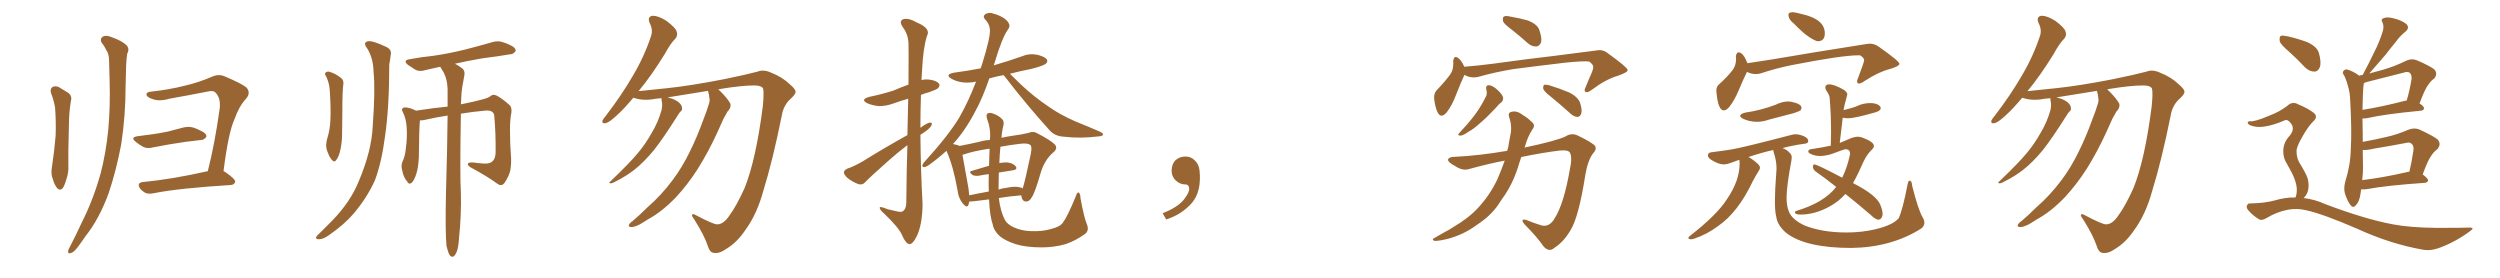 <svg xmlns="http://www.w3.org/2000/svg" xmlns:xlink="http://www.w3.org/1999/xlink" width="1350" height="150"><path fill="#996633" padding="10" d="M27.54 50.24L27.54 50.24Q26.95 48.05 28.27 47.02L28.27 47.02Q29.59 46.29 31.49 46.88L31.49 46.88Q33.98 48.34 36.33 49.80L36.33 49.80Q39.26 51.56 38.23 54.79L38.23 54.79Q37.21 61.38 37.21 67.97L37.21 67.97Q36.77 83.79 36.91 89.21L36.91 89.21Q37.21 93.02 35.74 97.12L35.74 97.12Q34.86 100.20 33.84 101.66L33.84 101.66Q32.37 103.13 30.91 101.66L30.91 101.66Q29.44 99.90 28.56 96.83L28.56 96.83Q27.39 93.90 27.98 90.67L27.98 90.67Q29.44 80.86 30.03 73.39L30.03 73.39Q30.32 66.06 29.74 58.01L29.74 58.01Q29.00 53.91 27.54 50.24ZM54.93 23.14L54.93 23.14Q53.76 21.09 55.52 19.78L55.52 19.78Q57.42 18.75 60.64 20.21L60.64 20.21Q65.77 21.97 68.55 24.61L68.55 24.61Q70.02 26.66 68.70 29.00L68.70 29.00Q68.26 31.93 68.12 35.16L68.12 35.16Q67.97 40.58 67.82 46.73L67.82 46.73Q67.82 62.26 65.48 77.78L65.48 77.78Q62.84 91.85 58.74 104.15L58.74 104.15Q53.61 118.21 46.14 127.59L46.14 127.59Q44.09 130.66 41.75 133.74L41.75 133.74Q39.55 136.52 38.09 136.67L38.09 136.67Q36.62 137.26 36.77 135.50L36.77 135.50Q37.06 134.47 37.65 133.45L37.65 133.45Q41.02 127.00 44.24 119.97L44.24 119.97Q50.39 107.81 54.35 93.60L54.35 93.60Q57.13 83.06 58.45 70.17L58.45 70.17Q59.62 57.42 59.18 43.21L59.18 43.21Q59.03 37.21 58.89 32.23L58.89 32.23Q58.74 28.86 57.42 27.10L57.42 27.10Q56.25 24.61 54.93 23.14ZM74.41 73.54L74.41 73.54Q77.93 73.10 81.15 72.66L81.15 72.66Q85.69 72.07 90.67 71.04L90.67 71.04Q94.92 69.87 99.02 68.85L99.02 68.85Q102.10 68.12 104.74 68.99L104.74 68.99Q107.08 69.87 108.11 70.46L108.11 70.46Q111.62 71.92 111.47 73.83L111.47 73.83Q110.01 75.73 108.54 75.59L108.54 75.59Q104.59 76.03 100.05 76.61L100.05 76.61Q90.09 78.08 82.91 79.54L82.91 79.54Q79.69 80.42 77.49 79.39L77.49 79.39Q75.29 78.22 73.54 76.76L73.54 76.76Q70.02 74.12 74.41 73.54ZM120.70 92.43L120.70 92.43L120.70 92.43Q121.14 92.72 121.58 92.87L121.58 92.87Q127.15 96.68 127.00 98.14L127.00 98.14Q126.56 99.76 124.66 99.90L124.66 99.90Q96.39 101.66 83.20 104.30L83.20 104.30Q80.71 104.88 78.81 104.30L78.81 104.30Q77.05 103.42 75.73 101.95L75.73 101.95Q73.54 98.73 77.20 98.29L77.20 98.29Q92.72 96.83 112.21 92.43L112.21 92.43Q116.02 77.49 118.65 58.45L118.65 58.45Q119.24 52.59 116.16 49.80L116.16 49.80Q115.14 48.78 112.50 49.37L112.50 49.37Q102.10 51.42 91.41 53.32L91.41 53.32Q85.99 54.93 82.32 53.47L82.32 53.47Q79.54 52.59 79.10 51.27L79.10 51.27Q78.96 49.66 81.30 49.51L81.30 49.51Q91.11 48.49 100.34 46.14L100.34 46.14Q107.23 44.53 114.40 41.46L114.40 41.46Q117.92 39.84 121.14 41.16L121.14 41.16Q130.22 44.97 133.01 47.17L133.01 47.17Q135.64 50.10 132.86 53.32L132.86 53.32Q129.05 57.42 126.71 64.16L126.71 64.16Q123.34 71.34 120.70 92.43ZM176.22 41.46L176.22 41.46Q175.20 39.99 175.63 39.40L175.63 39.40Q176.51 38.53 177.54 38.67L177.54 38.67Q180.91 39.55 183.69 41.75L183.69 41.75Q185.60 42.92 185.45 45.12L185.45 45.12Q184.86 48.34 184.86 61.52L184.86 61.52Q184.72 66.94 184.72 72.36L184.72 72.36Q184.72 76.61 183.84 80.71L183.84 80.71Q183.11 84.38 181.64 86.28L181.64 86.28Q180.62 88.04 179.15 86.28L179.15 86.28Q177.69 84.67 176.37 80.57L176.37 80.57Q175.78 78.22 176.66 75L176.66 75Q178.27 69.87 178.42 64.60L178.42 64.60Q178.71 59.03 178.13 49.66L178.13 49.66Q177.98 46.73 177.54 45.26L177.54 45.26Q177.10 43.36 176.22 41.46ZM198.34 26.22L198.34 26.22Q195.70 22.85 198.78 22.27L198.78 22.27Q201.12 21.83 208.59 25.34L208.59 25.34Q211.82 26.81 210.94 30.03L210.94 30.03Q210.79 31.64 210.21 34.86L210.21 34.86Q210.21 58.15 207.86 73.97L207.86 73.97Q206.10 87.60 202.44 97.41L202.44 97.41Q198.19 106.79 191.02 115.28L191.02 115.28Q186.18 121.00 177.83 126.86L177.83 126.86Q174.61 129.20 172.27 129.20L172.27 129.20Q170.51 129.20 170.65 128.17L170.65 128.17Q171.09 127.15 173.29 125.24L173.29 125.24Q176.07 122.46 179.30 119.24L179.30 119.24Q189.40 108.84 193.80 97.71L193.80 97.71Q200.68 81.45 201.27 68.12L201.27 68.12Q202.73 48.34 201.71 38.67L201.71 38.67Q201.56 31.49 198.34 26.22ZM241.11 132.86L241.11 132.86L241.11 132.86Q240.38 125.54 240.82 104.30L240.82 104.30Q241.55 80.13 241.70 62.40L241.70 62.40Q234.96 63.43 228.66 64.89L228.66 64.89Q227.64 65.04 226.76 65.04L226.76 65.04Q226.32 69.14 226.17 85.11L226.17 85.11Q225.88 90.53 224.85 93.75L224.85 93.75Q223.54 97.85 222.07 98.88L222.07 98.88Q220.75 99.76 219.87 98.00L219.87 98.00Q217.82 95.65 217.24 92.14L217.24 92.14Q216.36 89.50 217.38 87.16L217.38 87.16Q218.70 84.67 219.14 80.27L219.14 80.27Q220.02 73.83 219.58 68.55L219.58 68.55Q219.29 63.87 217.38 60.21L217.38 60.21Q216.50 58.59 218.26 58.01L218.26 58.01Q220.75 57.86 224.41 59.62L224.41 59.62Q224.56 59.62 224.56 59.77L224.56 59.77Q235.11 58.15 241.70 57.57L241.70 57.57Q241.70 52.59 241.70 48.19L241.70 48.19Q241.55 42.92 239.65 39.26L239.65 39.26Q238.77 37.79 237.89 36.33L237.89 36.33Q237.74 36.04 237.74 36.04L237.74 36.04Q233.64 36.91 229.98 37.79L229.98 37.79Q226.76 38.82 224.56 37.79L224.56 37.79Q222.36 36.47 220.46 35.16L220.46 35.16Q217.09 32.52 221.48 31.93L221.48 31.93Q227.78 30.76 233.64 30.18L233.64 30.18Q241.99 29.00 250.93 26.81L250.93 26.81Q258.54 24.90 266.02 22.71L266.02 22.71Q269.09 21.83 271.73 22.85L271.73 22.85Q274.07 23.58 275.10 24.17L275.10 24.17Q278.61 25.63 278.47 27.54L278.47 27.54Q277.00 29.44 275.54 29.30L275.54 29.30Q268.80 30.47 260.45 31.49L260.45 31.49Q251.95 32.96 245.65 34.42L245.65 34.42Q247.27 35.16 249.17 36.62L249.17 36.62Q251.22 37.94 250.78 40.58L250.78 40.58Q250.20 43.36 249.61 47.02L249.61 47.02Q249.17 49.51 249.02 53.91L249.02 53.91Q248.88 55.08 248.88 56.40L248.88 56.40Q248.88 56.25 249.32 56.25L249.32 56.25Q263.82 53.32 264.70 52.00L264.70 52.00Q266.16 50.68 268.07 51.56L268.07 51.56Q271.00 53.03 275.10 56.69L275.10 56.69Q276.56 58.01 276.12 61.08L276.12 61.08Q275.39 64.60 275.39 70.02L275.39 70.02Q275.39 77.78 275.98 85.40L275.98 85.40Q276.12 88.92 275.54 92.14L275.54 92.14Q274.80 95.21 272.46 98.73L272.46 98.73Q270.85 100.93 268.51 99.17L268.51 99.17Q263.09 95.21 254.15 90.38L254.15 90.38Q252.25 89.21 252.69 88.33L252.69 88.33Q253.13 87.60 255.47 87.74L255.47 87.74Q258.69 88.18 261.47 88.33L261.47 88.33Q264.70 88.48 266.02 87.01L266.02 87.01Q267.48 85.69 267.63 82.47L267.63 82.47Q267.77 72.07 266.89 62.40L266.89 62.40Q266.46 59.18 261.62 59.77L261.62 59.77Q255.18 60.35 248.88 61.38L248.88 61.38Q248.29 94.92 248.88 104.30L248.88 104.30Q249.17 116.46 247.85 128.76L247.85 128.76Q247.56 133.59 246.68 135.79L246.68 135.79Q245.80 137.99 244.78 138.57L244.78 138.57Q243.75 138.87 242.87 137.84L242.87 137.84Q241.99 136.52 241.11 132.86ZM382.32 49.07L382.32 49.07L382.32 49.07Q372.07 50.68 360.50 52.59L360.50 52.59Q361.23 52.88 362.11 53.03L362.11 53.03Q364.60 53.76 366.50 55.22L366.50 55.22Q368.12 56.69 368.26 58.01L368.26 58.01Q368.55 59.47 367.68 60.06L367.68 60.06Q366.94 60.64 365.92 62.40L365.92 62.40Q358.15 74.71 353.17 81.01L353.17 81.01Q347.61 87.74 342.33 91.85L342.33 91.85Q338.09 95.07 333.54 97.41L333.54 97.41Q330.76 99.02 329.74 99.02L329.74 99.02Q328.42 98.73 329.44 98.14L329.44 98.14Q340.14 87.89 344.24 82.91L344.24 82.91Q348.49 77.93 352.00 71.63L352.00 71.63Q355.37 66.06 357.28 59.33L357.28 59.33Q357.86 56.25 357.28 54.35L357.28 54.35Q357.13 53.47 357.28 53.03L357.28 53.03Q355.52 53.17 354.05 53.32L354.05 53.32Q347.75 54.64 342.33 52.88L342.33 52.88Q342.04 52.73 341.89 52.88L341.89 52.88Q337.06 58.74 332.96 62.40L332.96 62.40Q329.00 66.06 327.10 66.50L327.10 66.50Q324.90 66.94 325.34 65.04L325.34 65.04Q325.78 64.16 327.25 62.40L327.25 62.40Q335.74 51.27 341.60 41.16L341.60 41.16Q347.90 30.62 351.56 19.48L351.56 19.48Q352.73 16.11 350.83 12.45L350.83 12.45Q349.37 8.94 352.44 8.50L352.44 8.50Q355.52 8.50 359.91 11.28L359.91 11.28Q364.75 14.94 365.33 16.85L365.33 16.85Q366.21 19.04 364.75 20.80L364.75 20.80Q361.96 23.58 358.89 29.30L358.89 29.30Q351.56 41.16 344.82 49.22L344.82 49.22Q350.98 48.63 360.35 47.61L360.35 47.61Q372.95 46.29 390.97 42.77L390.97 42.77Q403.71 40.14 409.13 38.67L409.13 38.67Q412.35 37.35 416.46 39.26L416.46 39.26Q422.46 41.60 426.56 45.56L426.56 45.56Q429.49 48.05 429.64 49.51L429.64 49.51Q429.64 50.83 427.29 53.03L427.29 53.03Q423.05 56.69 422.17 62.40L422.17 62.40Q417.19 87.01 412.21 102.98L412.21 102.98Q408.84 115.43 402.69 123.93L402.69 123.93Q398.14 130.81 392.29 134.33L392.29 134.33Q388.48 137.11 385.25 136.52L385.25 136.52Q383.20 136.23 382.18 132.71L382.18 132.71Q380.27 127.00 375 118.65L375 118.65Q373.54 116.75 373.68 116.16L373.68 116.16Q373.97 115.14 375.44 116.02L375.44 116.02Q385.40 121.29 387.30 121.14L387.30 121.14Q390.82 121.14 394.04 116.16L394.04 116.16Q397.71 111.18 402.10 101.51L402.10 101.51Q408.25 86.13 411.91 57.42L411.91 57.42Q412.65 50.10 412.06 47.75L412.06 47.75Q411.04 46.14 407.37 46.14L407.37 46.14Q400.49 46.14 388.92 48.05L388.92 48.05Q388.33 48.19 387.89 48.34L387.89 48.34Q388.33 48.63 388.77 49.07L388.77 49.07Q392.72 52.88 394.48 56.10L394.48 56.10Q394.78 58.45 392.87 60.21L392.87 60.21Q391.70 62.26 390.67 64.16L390.67 64.16Q389.06 67.68 387.30 71.63L387.30 71.63Q382.62 81.88 376.76 91.26L376.76 91.26Q371.19 99.90 364.89 106.64L364.89 106.64Q357.42 114.40 349.80 118.51L349.80 118.51Q347.61 119.97 345.26 121.29L345.26 121.29Q342.19 122.75 340.72 122.61L340.72 122.61Q338.96 122.46 339.84 121.00L339.84 121.00Q340.58 119.97 341.60 119.38L341.60 119.38Q345.56 116.02 349.51 112.06L349.51 112.06Q357.13 105.47 363.43 96.97L363.43 96.97Q368.26 90.53 372.36 82.18L372.36 82.18Q376.46 73.97 379.98 64.16L379.98 64.16Q381.59 60.21 382.62 56.69L382.62 56.69Q383.50 54.35 383.06 52.88L383.06 52.88Q382.91 50.98 382.47 49.66L382.47 49.66Q382.32 49.22 382.32 49.07ZM489.99 78.37L489.99 78.37Q485.16 82.03 480.18 86.43L480.18 86.43Q469.92 95.51 467.29 98.29L467.29 98.29Q465.82 100.05 463.62 99.46L463.62 99.46Q460.40 98.29 457.62 96.09L457.62 96.09Q455.57 94.19 455.71 92.87L455.71 92.87Q455.86 91.85 457.76 90.97L457.76 90.97Q460.99 89.94 465.82 87.16L465.82 87.16Q477.10 80.13 489.99 72.95L489.99 72.95Q490.28 61.82 490.43 53.32L490.43 53.32Q486.62 54.35 483.11 55.66L483.11 55.66Q478.42 57.42 474.32 57.28L474.32 57.28Q470.80 56.84 468.46 55.81L468.46 55.81Q464.21 53.76 469.48 52.29L469.48 52.29Q476.51 50.83 482.37 48.93L482.37 48.93Q486.47 47.17 490.58 45.70L490.58 45.70Q490.72 25.49 490.58 23.14L490.58 23.14Q490.28 18.31 487.50 14.65L487.50 14.65Q485.30 11.43 487.65 10.40L487.65 10.40Q490.58 9.52 495.12 12.16L495.12 12.16Q502.88 15.38 500.54 19.48L500.54 19.48Q498.49 25.93 497.90 38.23L497.90 38.23Q497.75 40.58 497.61 43.21L497.61 43.21Q499.37 42.77 501.27 42.92L501.27 42.92Q505.66 43.36 506.98 45.12L506.98 45.12Q507.86 46.14 506.54 47.61L506.54 47.61Q505.81 48.34 501.71 49.80L501.71 49.80Q499.22 50.39 497.31 51.27L497.31 51.27Q497.02 60.06 497.02 68.99L497.02 68.99Q497.31 68.85 497.46 68.70L497.46 68.70Q500.68 66.36 502.15 66.21L502.15 66.21Q503.76 66.06 502.88 67.97L502.88 67.97Q501.56 69.87 498.78 71.63L498.78 71.63Q497.90 72.22 497.02 72.80L497.02 72.80Q497.17 91.55 498.19 110.45L498.19 110.45Q498.05 120.85 495.26 127.15L495.26 127.15Q492.92 131.98 491.02 131.84L491.02 131.84Q488.96 131.40 487.06 126.86L487.06 126.86Q485.30 122.90 477.83 115.72L477.83 115.72Q475.20 113.38 475.05 112.35L475.05 112.35Q474.76 111.04 479.15 112.94L479.15 112.94Q481.64 113.53 484.28 114.11L484.28 114.11Q486.47 114.70 487.50 114.11L487.50 114.11Q489.40 112.79 489.40 109.28L489.40 109.28Q489.55 91.99 489.99 78.37ZM573.93 120.26L573.93 120.26Q576.42 117.04 580.96 105.91L580.96 105.91Q581.69 103.56 582.57 104.00L582.57 104.00Q583.45 104.74 583.45 106.93L583.45 106.93Q585.35 117.33 586.82 120.85L586.82 120.85Q588.43 124.51 585.79 126.42L585.79 126.42Q580.66 130.08 575.39 131.84L575.39 131.84Q569.24 133.59 562.50 133.59L562.50 133.59Q554.15 133.59 548.44 131.84L548.44 131.84Q542.72 129.93 539.94 127.59L539.94 127.59Q536.72 124.66 536.13 121.44L536.13 121.44Q534.52 116.89 534.08 107.67L534.08 107.67Q529.83 108.11 525.73 108.69L525.73 108.69Q524.41 108.84 523.39 108.84L523.39 108.84Q523.10 109.72 522.95 110.60L522.95 110.60Q522.22 112.65 519.87 109.86L519.87 109.86Q517.53 106.93 517.09 102.83L517.09 102.83Q514.75 89.50 511.08 81.45L511.08 81.45Q506.25 85.84 501.27 89.36L501.27 89.36Q499.51 90.38 498.93 90.23L498.93 90.23Q497.31 90.09 498.78 87.89L498.78 87.89Q512.26 73.10 518.12 63.28L518.12 63.28Q522.95 54.79 527.05 44.09L527.05 44.09Q522.80 44.97 519.14 44.38L519.14 44.38Q515.92 43.80 513.72 42.48L513.72 42.48Q510.06 40.28 515.04 39.26L515.04 39.26Q522.80 38.23 529.54 36.91L529.54 36.91Q529.83 35.89 530.27 34.86L530.27 34.86Q535.11 19.34 534.52 15.67L534.52 15.67Q534.23 12.74 531.88 10.40L531.88 10.40Q530.57 8.94 532.03 7.62L532.03 7.62Q534.38 6.45 536.28 7.32L536.28 7.32Q539.36 8.06 542.14 9.81L542.14 9.81Q544.34 11.43 544.78 12.74L544.78 12.74Q545.65 14.21 544.19 16.11L544.19 16.11Q541.11 20.36 537.01 34.13L537.01 34.13Q536.72 34.72 536.57 35.30L536.57 35.30Q544.19 33.11 551.66 30.47L551.66 30.47Q555.76 28.71 560.16 29.59L560.16 29.59Q564.26 30.62 565.28 32.08L565.28 32.08Q566.02 33.40 564.70 34.42L564.70 34.42Q563.67 35.45 556.93 37.21L556.93 37.21Q550.78 38.38 545.36 39.84L545.36 39.84Q547.56 41.89 551.22 45.56L551.22 45.56Q558.54 52.44 566.02 57.42L566.02 57.42Q572.17 61.82 580.52 65.48L580.52 65.48Q587.84 68.41 594.14 71.19L594.14 71.19Q596.04 72.22 595.61 72.80L595.61 72.80Q595.31 73.54 592.97 73.68L592.97 73.68Q583.45 74.85 574.51 73.83L574.51 73.83Q569.53 73.54 566.75 70.31L566.75 70.31Q554.15 56.40 542.58 41.31L542.58 41.31Q541.99 40.72 541.85 40.58L541.85 40.58Q537.89 41.31 534.23 42.33L534.23 42.33Q530.57 53.03 526.61 60.21L526.61 60.21Q521.19 70.61 514.60 77.78L514.60 77.78Q517.09 78.22 518.12 78.81L518.12 78.81Q522.80 77.93 528.66 76.61L528.66 76.61Q531.45 75.73 534.52 75.59L534.52 75.59Q534.52 74.85 534.67 74.27L534.67 74.27Q534.96 69.29 533.06 64.31L533.06 64.31Q532.32 61.96 533.20 61.38L533.20 61.38Q534.23 60.64 535.99 61.23L535.99 61.23Q539.06 62.26 540.82 64.01L540.82 64.01Q542.43 65.33 541.85 67.68L541.85 67.68Q540.97 71.19 540.82 74.41L540.82 74.41Q544.04 73.68 547.27 73.24L547.27 73.24Q551.66 72.66 555.32 71.78L555.32 71.78Q557.96 70.61 560.30 72.07L560.30 72.07Q567.04 75.59 569.38 77.78L569.38 77.78Q571.44 79.83 569.09 82.03L569.09 82.03Q564.26 85.99 562.06 93.02L562.06 93.02Q558.84 104.30 557.08 106.64L557.08 106.64Q556.05 108.69 554.15 108.84L554.15 108.84Q552.39 108.84 551.81 106.93L551.81 106.93Q551.51 106.05 551.51 105.47L551.51 105.47Q545.65 105.91 539.36 106.93L539.36 106.93Q540.23 114.11 542.58 118.65L542.58 118.65Q543.75 121.00 547.41 122.75L547.41 122.75Q551.66 124.66 556.64 124.80L556.64 124.80Q562.79 125.10 567.63 123.63L567.63 123.63Q572.46 122.46 573.93 120.26ZM534.08 89.50L534.08 89.50Q534.23 85.11 534.38 80.27L534.38 80.27Q525.59 81.59 520.61 83.35L520.61 83.35Q519.87 83.50 519.73 83.64L519.73 83.64Q520.61 88.62 522.95 101.51L522.95 101.51Q523.24 103.56 523.39 105.47L523.39 105.47Q528.22 104.44 533.94 103.42L533.94 103.42Q533.79 99.02 533.94 94.04L533.94 94.04Q531.15 94.34 528.37 94.92L528.37 94.92Q526.17 95.07 525.15 94.48L525.15 94.48Q522.80 92.72 524.71 92.29L524.71 92.29Q529.10 90.97 534.08 89.50ZM539.36 93.16L539.36 93.16L539.36 93.16Q539.21 97.85 539.21 102.39L539.21 102.39Q541.11 101.66 543.02 101.51L543.02 101.51Q547.71 100.49 550.34 101.07L550.34 101.07Q551.66 101.22 552.25 101.81L552.25 101.81Q553.56 97.71 556.64 83.06L556.64 83.06Q557.52 78.66 556.05 78.08L556.05 78.08Q554.59 77.20 550.93 77.64L550.93 77.64Q544.78 78.37 540.23 79.25L540.23 79.25Q539.79 83.64 539.65 88.04L539.65 88.04Q542.29 87.60 544.19 87.74L544.19 87.74Q547.27 88.18 548.58 89.94L548.58 89.94Q549.61 91.55 546.83 91.99L546.83 91.99Q543.02 92.58 539.36 93.16ZM647.75 91.99L647.75 91.99L647.75 91.99Q648.93 103.27 643.65 109.57L643.65 109.57Q638.09 115.87 629.74 118.51L629.74 118.51L627.83 115.14Q636.47 111.77 639.70 107.23L639.70 107.23Q642.19 103.86 642.19 101.95L642.19 101.95Q642.04 99.61 640.14 99.61L640.14 99.61Q637.06 99.61 634.72 97.27L634.72 97.27Q632.67 95.21 632.67 91.99L632.67 91.99Q632.81 88.48 634.72 86.57L634.72 86.57Q636.91 84.52 640.14 84.52L640.14 84.52Q642.92 84.52 644.82 86.28L644.82 86.28Q647.31 88.33 647.75 91.99ZM816.65 16.26L816.65 16.26Q812.26 13.04 811.67 11.57L811.67 11.57Q811.23 9.52 812.11 8.94L812.11 8.94Q813.13 8.35 815.48 8.94L815.48 8.94Q820.75 9.81 825.29 11.13L825.29 11.13Q830.13 13.18 831.15 15.97L831.15 15.97Q832.76 20.51 832.18 22.85L832.18 22.85Q831.30 24.90 829.83 25.05L829.83 25.05Q827.49 25.34 825.15 23.44L825.15 23.44Q820.75 19.48 816.65 16.26ZM790.72 40.43L790.72 40.43Q790.72 40.43 790.72 40.58L790.72 40.58Q788.82 44.68 786.18 51.42L786.18 51.42Q784.13 56.84 781.35 60.50L781.35 60.50Q778.13 64.45 776.22 60.50L776.22 60.50Q775.05 58.01 774.46 53.61L774.46 53.61Q774.17 50.68 775.63 48.93L775.63 48.93Q779.88 44.53 782.96 40.43L782.96 40.43Q784.57 38.23 784.72 35.45L784.72 35.45Q784.86 34.13 784.72 33.11L784.72 33.11Q785.16 29.30 787.79 31.64L787.79 31.64Q789.26 32.81 790.72 36.04L790.72 36.04Q798.19 35.45 806.10 34.42L806.10 34.42Q826.32 31.64 839.21 30.18L839.21 30.18Q851.81 28.56 862.06 27.25L862.06 27.25Q865.58 26.51 868.36 28.86L868.36 28.86Q878.76 36.33 878.91 37.79L878.91 37.79Q879.20 38.96 873.78 40.87L873.78 40.87Q867.19 42.77 859.57 48.49L859.57 48.49Q857.23 50.24 856.20 49.66L856.20 49.66Q855.18 49.07 856.20 47.17L856.20 47.17Q857.96 42.77 859.72 38.82L859.72 38.82Q860.45 36.77 860.30 36.18L860.30 36.18Q860.60 35.16 858.25 33.25L858.25 33.25Q855.47 32.81 845.21 33.84L845.21 33.84Q827.93 35.89 816.94 37.35L816.94 37.35Q807.28 38.96 797.90 41.60L797.90 41.60Q794.24 42.33 790.72 40.43ZM802.59 48.34L802.59 48.34Q802.15 46.00 804.05 46.00L804.05 46.00Q805.96 46.14 808.59 48.49L808.59 48.49Q811.52 51.27 811.67 52.73L811.67 52.73Q811.82 54.20 810.79 55.22L810.79 55.22Q809.33 56.25 807.42 58.59L807.42 58.59Q802.88 63.43 799.22 66.50L799.22 66.50Q795.70 69.73 792.92 71.19L792.92 71.19Q789.99 73.24 788.67 73.24L788.67 73.24Q787.06 73.24 787.65 72.22L787.65 72.22Q788.09 71.63 789.11 70.61L789.11 70.61Q793.65 65.77 796.88 61.38L796.88 61.38Q800.24 56.69 802.59 51.71L802.59 51.71Q803.17 50.24 802.59 48.34ZM837.01 51.86L837.01 51.86Q833.79 49.37 833.35 47.90L833.35 47.90Q833.20 46.44 833.79 45.85L833.79 45.85Q834.52 45.56 836.43 46.00L836.43 46.00Q842.14 47.75 847.41 49.95L847.41 49.95Q852.54 52.59 853.42 56.10L853.42 56.10Q854.44 59.62 853.86 61.38L853.86 61.38Q853.27 62.99 851.95 63.13L851.95 63.13Q850.20 63.13 848.44 61.67L848.44 61.67Q842.43 56.25 837.01 51.86ZM812.55 86.72L812.55 86.72L812.55 86.72Q803.47 88.48 793.36 91.26L793.36 91.26Q789.84 92.43 785.74 89.65L785.74 89.65Q781.79 87.60 781.93 86.13L781.93 86.13Q782.52 84.67 785.60 84.67L785.60 84.67Q798.49 84.08 813.87 81.45L813.87 81.45Q814.60 79.39 814.75 77.49L814.75 77.49Q815.48 73.97 815.92 71.19L815.92 71.19Q816.36 67.09 814.89 63.13L814.89 63.13Q814.16 60.79 816.36 60.35L816.36 60.35Q819.29 59.62 822.51 62.26L822.51 62.26Q824.71 63.43 827.05 65.77L827.05 65.77Q829.39 67.53 827.49 69.87L827.49 69.87Q824.85 73.97 823.54 78.96L823.54 78.96Q823.39 79.25 823.24 79.69L823.24 79.69Q840.53 76.03 845.36 73.68L845.36 73.68Q848.58 71.63 851.81 73.10L851.81 73.10Q860.01 77.05 861.47 78.96L861.47 78.96Q862.21 80.86 860.30 82.76L860.30 82.76Q857.37 86.57 856.05 94.63L856.05 94.63Q852.54 117.04 848.14 124.22L848.14 124.22Q844.48 130.52 839.50 133.74L839.50 133.74Q836.43 136.52 833.35 132.86L833.35 132.86Q829.98 127.88 823.24 121.14L823.24 121.14Q820.61 117.77 824.27 118.80L824.27 118.80Q828.08 120.41 832.47 121.73L832.47 121.73Q836.72 122.75 839.50 117.92L839.50 117.92Q844.48 110.16 847.71 91.55L847.71 91.55Q849.17 84.96 847.71 82.32L847.71 82.32Q846.68 80.86 842.14 81.30L842.14 81.30Q832.62 82.47 821.48 84.81L821.48 84.81Q820.90 86.43 820.31 88.33L820.31 88.33Q817.68 97.56 812.70 105.18L812.70 105.18Q810.79 107.81 809.03 110.60L809.03 110.60Q804.93 116.60 797.31 121.58L797.31 121.58Q790.58 126.56 782.08 128.91L782.08 128.91Q776.81 130.22 774.61 130.08L774.61 130.08Q772.71 129.35 774.90 128.32L774.90 128.32Q777.39 126.86 780.03 125.39L780.03 125.39Q782.67 124.07 784.57 122.75L784.57 122.75Q793.07 117.77 798.05 112.35L798.05 112.35Q804.35 105.62 808.45 97.12L808.45 97.12Q810.79 91.70 812.55 86.72ZM981.59 22.27L981.59 22.27Q980.57 22.27 977.27 20.21Q973.97 18.16 968.70 12.74L968.70 12.74Q965.77 10.55 965.77 7.91L965.77 7.91Q965.77 6.59 968.26 6.59L968.26 6.59Q969.14 6.59 973.68 7.76L973.68 7.76Q985.40 10.55 985.40 18.02L985.40 18.02Q985.40 22.27 981.59 22.27ZM930.91 59.62L930.91 59.62Q927.83 59.62 926.95 50.39L926.95 50.39L926.81 49.07Q926.81 46.73 928.27 45.56L928.27 45.56Q932.52 41.75 935.30 38.23L935.30 38.23Q937.50 35.60 937.50 31.64L937.50 31.64L937.35 30.62Q937.65 28.27 938.82 28.27L938.82 28.27Q941.31 28.27 943.65 34.13L943.65 34.13L956.98 32.08Q978.22 28.42 1008.11 23.73L1008.11 23.73L1009.72 23.58Q1012.35 23.58 1014.70 25.34L1014.70 25.34Q1025.54 32.96 1025.68 34.42L1025.68 34.42Q1025.68 35.74 1020.70 37.21L1020.70 37.21Q1014.40 38.82 1006.79 43.80L1006.79 43.80Q1004.88 45.12 1003.86 45.12L1003.86 45.12Q1002.83 45.12 1002.83 43.95L1002.83 43.95Q1002.83 43.21 1003.27 42.33L1003.27 42.33Q1006.64 33.54 1006.64 32.52L1006.64 32.52Q1006.64 31.20 1004.44 29.88L1004.44 29.88L1003.27 29.88Q994.63 29.88 967.53 35.16L967.53 35.16Q958.89 36.91 950.54 39.70L950.54 39.70Q949.22 39.99 948.05 39.99L948.05 39.99Q945.70 39.99 943.36 38.82L943.36 38.82Q941.46 42.63 938.82 48.93L938.82 48.93Q936.62 54.20 933.84 57.71L933.84 57.71Q932.23 59.62 930.91 59.62ZM948.78 65.77L948.78 65.77Q944.82 65.77 941.31 64.16L941.31 64.16Q939.70 63.28 939.70 62.55L939.70 62.55Q939.70 61.52 942.48 60.79L942.48 60.79Q950.83 59.62 958.89 56.54L958.89 56.54Q962.40 54.79 965.77 54.79L965.77 54.79L967.24 54.93Q972.80 56.10 972.80 58.15L972.80 58.15Q972.80 59.03 972.29 59.55Q971.78 60.06 968.70 61.08L968.70 61.08L955.22 64.60Q952.00 65.77 948.78 65.77ZM999.76 133.89L999.76 133.89Q974.85 133.89 964.45 125.68L964.45 125.68Q959.77 121.58 959.18 117.04L959.18 117.04Q958.45 114.40 958.45 108.54L958.45 108.54Q958.45 102.69 959.18 93.46L959.18 93.46L959.33 90.97Q959.33 86.87 957.86 82.47L957.86 82.47Q957.57 81.59 957.57 81.01L957.57 81.01Q952.00 82.18 944.09 84.81L944.09 84.81Q944.68 84.96 945.26 85.40L945.26 85.40Q950.39 88.77 950.39 90.53L950.39 90.53Q950.39 91.26 949.80 92.14L949.80 92.14Q948.05 94.92 946.58 97.71L946.58 97.71Q938.53 114.70 927.83 122.02L927.83 122.02Q921.83 126.56 914.79 128.91L914.79 128.91Q913.92 129.20 913.18 129.20L913.18 129.20Q911.72 129.20 911.72 128.47L911.72 128.47Q911.72 128.17 912.30 127.59L912.30 127.59Q927.39 115.87 932.67 107.37L932.67 107.37Q939.40 97.56 939.40 88.18L939.40 88.18L939.26 86.28Q937.06 87.01 934.79 87.89Q932.52 88.77 930.76 88.77L930.76 88.77Q927.98 88.77 924.02 86.28L924.02 86.28Q922.27 85.11 922.27 83.94L922.27 83.94Q922.27 82.32 924.46 82.18L924.46 82.18Q929.30 81.59 934.94 80.71Q940.58 79.83 967.53 72.80L967.53 72.80Q968.55 72.51 969.58 72.51L969.58 72.51Q971.63 72.51 974.05 73.54Q976.46 74.56 976.46 76.17L976.46 76.17Q976.46 77.49 974.27 77.64L974.27 77.64Q967.82 78.52 962.55 79.98L962.55 79.98Q965.04 80.86 966.50 82.62L966.50 82.62Q967.53 83.50 967.53 85.11L967.53 85.11L967.38 86.57Q964.75 100.63 964.75 106.79L964.75 106.79Q964.75 111.47 966.06 114.40L966.06 114.40Q967.68 118.51 974.41 121.73L974.41 121.73Q983.94 125.54 997.12 125.54L997.12 125.54Q1005.47 125.54 1012.79 123.78L1012.79 123.78Q1022.02 121.58 1025.24 117.92L1025.24 117.92Q1027.44 113.38 1030.08 99.61L1030.08 99.61Q1030.52 97.56 1031.10 97.56L1031.10 97.56Q1032.42 97.56 1032.57 100.34L1032.57 100.34Q1035.79 113.09 1038.13 117.19L1038.13 117.19Q1039.16 118.80 1039.16 120.26L1039.16 120.26Q1039.16 122.02 1037.55 123.34L1037.55 123.34Q1021.44 133.59 999.76 133.89ZM1014.26 118.65L1014.26 118.65Q1012.50 118.36 1010.30 116.16L1010.30 116.16Q1002.83 109.72 996.53 104.74L996.53 104.74Q992.87 108.84 988.04 111.47L988.04 111.47Q980.13 115.87 972.22 115.87L972.22 115.87Q969.29 115.87 969.29 114.55L969.29 114.55Q969.29 114.11 970.17 113.82L970.17 113.82Q984.96 109.42 991.55 100.93L991.55 100.93Q985.69 96.24 980.42 92.58L980.42 92.58Q978.96 91.41 978.96 89.94L978.96 89.94Q979.10 88.77 979.69 88.77L979.69 88.77Q981.15 88.77 994.78 95.95L994.78 95.95Q997.41 90.67 998.88 83.94L998.88 83.94L999.02 82.91Q999.02 80.71 996.68 80.57L996.68 80.57Q995.51 80.71 989.36 83.06L989.36 83.06Q985.84 84.23 982.91 84.23L982.91 84.23Q980.42 84.23 978.44 83.42Q976.46 82.62 976.46 81.74L976.46 81.74Q976.46 80.57 978.81 80.42L978.81 80.42Q984.52 79.54 988.62 78.66L988.62 78.66L988.77 71.78Q988.77 61.82 988.04 53.17L988.04 53.17Q988.04 51.42 986.13 48.78L986.13 48.78Q985.69 47.90 985.69 47.17L985.69 47.17Q985.69 45.56 987.74 45.56L987.74 45.56Q990.53 45.56 995.65 48.49L995.65 48.49Q997.56 49.80 997.56 50.98L997.56 50.98Q997.56 51.27 996.83 53.76Q996.09 56.25 995.51 59.47L995.51 59.47Q1001.07 58.15 1003.13 57.13L1003.13 57.13Q1006.35 55.66 1010.01 55.66L1010.01 55.66Q1013.96 55.66 1015.43 57.71L1015.43 57.71L1015.58 58.45Q1015.58 59.77 1012.79 60.64L1012.79 60.64Q1001.51 63.87 998.00 63.87L998.00 63.87Q996.53 63.87 995.07 63.57L995.07 63.57L993.46 77.20Q996.39 76.03 998.80 74.93Q1001.22 73.83 1003.27 73.83L1003.27 73.83Q1004.44 73.83 1005.62 74.27L1005.62 74.27Q1011.91 76.61 1011.91 78.81L1011.91 78.81Q1011.91 79.83 1010.60 81.01L1010.60 81.01Q1008.11 83.50 1006.35 87.16L1006.35 87.16Q1003.42 93.90 1000.63 98.88L1000.63 98.88Q1013.38 105.32 1015.43 110.74L1015.43 110.74Q1016.60 113.67 1016.60 115.43L1016.60 115.43Q1016.60 116.75 1015.94 117.70Q1015.28 118.65 1014.26 118.65ZM1132.32 49.07L1132.32 49.07L1132.32 49.07Q1122.07 50.68 1110.50 52.59L1110.50 52.59Q1111.23 52.88 1112.11 53.03L1112.11 53.03Q1114.60 53.76 1116.50 55.22L1116.50 55.22Q1118.12 56.69 1118.26 58.01L1118.26 58.01Q1118.55 59.47 1117.68 60.06L1117.68 60.06Q1116.94 60.64 1115.92 62.40L1115.92 62.40Q1108.15 74.71 1103.17 81.01L1103.17 81.01Q1097.61 87.74 1092.33 91.85L1092.33 91.85Q1088.09 95.07 1083.54 97.41L1083.54 97.41Q1080.76 99.02 1079.74 99.02L1079.74 99.02Q1078.42 98.73 1079.44 98.14L1079.44 98.14Q1090.14 87.89 1094.24 82.91L1094.24 82.91Q1098.49 77.93 1102.00 71.63L1102.00 71.63Q1105.37 66.06 1107.28 59.33L1107.28 59.33Q1107.86 56.25 1107.28 54.35L1107.28 54.35Q1107.13 53.47 1107.28 53.03L1107.28 53.03Q1105.52 53.17 1104.05 53.32L1104.05 53.32Q1097.75 54.64 1092.33 52.88L1092.33 52.88Q1092.04 52.73 1091.89 52.88L1091.89 52.88Q1087.06 58.74 1082.96 62.40L1082.96 62.40Q1079.00 66.06 1077.10 66.50L1077.10 66.50Q1074.90 66.94 1075.34 65.04L1075.34 65.04Q1075.78 64.16 1077.25 62.40L1077.25 62.40Q1085.74 51.27 1091.60 41.16L1091.60 41.16Q1097.90 30.62 1101.56 19.48L1101.56 19.48Q1102.73 16.11 1100.83 12.45L1100.83 12.45Q1099.37 8.94 1102.44 8.50L1102.44 8.50Q1105.52 8.50 1109.91 11.28L1109.91 11.28Q1114.75 14.94 1115.33 16.85L1115.33 16.85Q1116.21 19.04 1114.75 20.80L1114.75 20.80Q1111.96 23.58 1108.89 29.30L1108.89 29.30Q1101.56 41.16 1094.82 49.22L1094.82 49.22Q1100.98 48.63 1110.35 47.61L1110.35 47.61Q1122.95 46.29 1140.97 42.77L1140.97 42.77Q1153.71 40.14 1159.13 38.67L1159.13 38.67Q1162.35 37.35 1166.46 39.26L1166.46 39.26Q1172.46 41.60 1176.56 45.56L1176.56 45.56Q1179.49 48.05 1179.64 49.51L1179.64 49.51Q1179.64 50.83 1177.29 53.03L1177.29 53.03Q1173.05 56.69 1172.17 62.40L1172.17 62.40Q1167.19 87.01 1162.21 102.98L1162.21 102.98Q1158.84 115.43 1152.69 123.93L1152.69 123.93Q1148.14 130.81 1142.29 134.33L1142.29 134.33Q1138.48 137.11 1135.25 136.52L1135.25 136.52Q1133.20 136.23 1132.18 132.71L1132.18 132.71Q1130.27 127.00 1125 118.65L1125 118.65Q1123.54 116.75 1123.68 116.16L1123.68 116.16Q1123.97 115.14 1125.44 116.02L1125.44 116.02Q1135.40 121.29 1137.30 121.14L1137.30 121.14Q1140.82 121.14 1144.04 116.16L1144.04 116.16Q1147.71 111.18 1152.10 101.51L1152.10 101.51Q1158.25 86.13 1161.91 57.42L1161.91 57.42Q1162.65 50.10 1162.06 47.75L1162.06 47.75Q1161.04 46.14 1157.37 46.14L1157.37 46.14Q1150.49 46.14 1138.92 48.05L1138.92 48.05Q1138.33 48.19 1137.89 48.34L1137.89 48.34Q1138.33 48.63 1138.77 49.07L1138.77 49.07Q1142.72 52.88 1144.48 56.10L1144.48 56.10Q1144.78 58.45 1142.87 60.21L1142.87 60.21Q1141.70 62.26 1140.67 64.16L1140.67 64.16Q1139.06 67.68 1137.30 71.63L1137.30 71.63Q1132.62 81.88 1126.76 91.26L1126.76 91.26Q1121.19 99.90 1114.89 106.64L1114.89 106.64Q1107.42 114.40 1099.80 118.51L1099.80 118.51Q1097.61 119.97 1095.26 121.29L1095.26 121.29Q1092.19 122.75 1090.72 122.61L1090.72 122.61Q1088.96 122.46 1089.84 121.00L1089.84 121.00Q1090.58 119.97 1091.60 119.38L1091.60 119.38Q1095.56 116.02 1099.51 112.06L1099.51 112.06Q1107.13 105.47 1113.43 96.97L1113.43 96.97Q1118.26 90.53 1122.36 82.18L1122.36 82.18Q1126.46 73.97 1129.98 64.16L1129.98 64.16Q1131.59 60.21 1132.62 56.69L1132.62 56.69Q1133.50 54.35 1133.06 52.88L1133.06 52.88Q1132.91 50.98 1132.47 49.66L1132.47 49.66Q1132.32 49.22 1132.32 49.07ZM1236.18 27.98L1236.18 27.98Q1231.64 24.17 1231.05 22.27L1231.05 22.27Q1230.76 19.92 1231.64 19.34L1231.64 19.34Q1232.67 19.04 1235.45 19.63L1235.45 19.63Q1241.16 20.95 1246.14 22.85L1246.14 22.85Q1251.12 25.20 1252.15 28.42L1252.15 28.42Q1253.61 33.54 1252.73 36.18L1252.73 36.18Q1251.86 38.53 1249.95 38.67L1249.95 38.67Q1247.17 38.67 1244.82 36.47L1244.82 36.47Q1240.28 31.64 1236.18 27.98ZM1275 102.25L1275 102.25Q1274.85 103.42 1274.71 104.44L1274.71 104.44Q1274.12 108.84 1272.22 110.74L1272.22 110.74Q1270.75 112.65 1269.29 110.74L1269.29 110.74Q1267.68 108.84 1266.21 104.30L1266.21 104.30Q1265.48 101.51 1266.50 97.85L1266.50 97.85Q1269.29 89.06 1269.43 80.27L1269.43 80.27Q1270.02 71.04 1269.14 54.79L1269.14 54.79Q1268.99 50.10 1268.12 47.31L1268.12 47.31Q1267.38 44.09 1265.92 40.87L1265.92 40.87Q1264.75 39.40 1265.33 38.53L1265.33 38.53Q1266.06 37.35 1267.38 37.50L1267.38 37.50Q1270.90 38.53 1273.97 40.87L1273.97 40.87Q1274.85 40.58 1275.88 40.43L1275.88 40.43Q1275.88 40.28 1276.03 40.14L1276.03 40.14Q1279.54 33.54 1282.32 27.69L1282.32 27.69Q1284.67 23.14 1286.43 17.72L1286.43 17.72Q1287.60 14.50 1286.57 12.16L1286.57 12.16Q1285.40 10.40 1287.16 9.81L1287.16 9.81Q1289.06 8.94 1292.72 9.96L1292.72 9.96Q1296.97 10.99 1299.32 12.89L1299.32 12.89Q1301.51 14.94 1298.88 17.14L1298.88 17.14Q1295.80 19.63 1293.90 22.41L1293.90 22.41Q1290.97 25.93 1288.18 29.59L1288.18 29.59Q1284.81 33.54 1279.39 39.70L1279.39 39.70Q1283.20 38.67 1286.87 37.65L1286.87 37.65Q1293.02 35.89 1299.61 32.67L1299.61 32.67Q1302.39 31.49 1305.03 32.52L1305.03 32.52Q1312.21 35.60 1314.55 37.50L1314.55 37.50Q1316.60 39.84 1314.40 42.48L1314.40 42.48Q1312.79 43.51 1311.33 45.70L1311.33 45.70Q1309.42 48.05 1306.64 55.66L1306.64 55.66L1306.49 55.81Q1308.98 57.42 1308.98 58.45L1308.98 58.45Q1308.84 59.62 1307.37 59.77L1307.37 59.77Q1287.30 61.67 1277.93 63.87L1277.93 63.87Q1276.76 64.01 1275.73 64.01L1275.73 64.01Q1275.73 67.82 1275.88 72.36L1275.88 72.36Q1275.88 74.41 1275.88 76.61L1275.88 76.61Q1282.32 75.44 1288.62 73.97L1288.62 73.97Q1294.48 72.66 1300.63 70.02L1300.63 70.02Q1303.71 68.85 1306.35 69.87L1306.35 69.87Q1313.96 73.39 1316.31 75.29L1316.31 75.29Q1318.51 77.78 1316.16 80.57L1316.16 80.57Q1314.26 81.88 1312.79 84.23L1312.79 84.23Q1311.04 86.57 1308.25 94.19L1308.25 94.19Q1311.18 96.39 1311.18 97.41L1311.18 97.41Q1310.89 98.58 1309.42 98.73L1309.42 98.73Q1288.18 100.20 1278.37 102.10L1278.37 102.10Q1276.46 102.39 1275 102.25ZM1300.05 92.87L1300.05 92.87Q1300.49 92.72 1301.07 92.72L1301.07 92.72Q1302.39 87.30 1303.27 81.01L1303.27 81.01Q1303.56 78.66 1302.25 77.64L1302.25 77.64Q1301.37 76.61 1299.17 77.20L1299.17 77.20Q1290.82 78.81 1281.88 80.27L1281.88 80.27Q1278.22 81.15 1275.88 81.01L1275.88 81.01Q1275.88 85.55 1276.03 90.38L1276.03 90.38Q1276.03 93.75 1275.59 97.27L1275.59 97.27Q1286.72 95.95 1300.05 92.87ZM1298.44 54.49L1298.44 54.49Q1299.02 54.20 1299.61 54.35L1299.61 54.35Q1301.22 48.93 1302.25 42.63L1302.25 42.63Q1302.39 40.43 1301.37 39.40L1301.37 39.40Q1300.20 38.38 1297.85 39.26L1297.85 39.26Q1288.33 41.60 1278.22 44.24L1278.22 44.24Q1277.05 44.53 1276.46 44.97L1276.46 44.97Q1275.88 48.63 1275.73 59.33L1275.73 59.33Q1285.99 57.71 1298.44 54.49ZM1239.55 106.64L1239.55 106.64L1239.55 106.64Q1240.28 105.03 1240.28 102.39L1240.28 102.39Q1240.28 99.90 1238.96 96.39L1238.96 96.39Q1237.94 93.60 1234.86 88.33L1234.86 88.33Q1232.96 85.40 1232.96 81.74L1232.96 81.74Q1232.96 76.90 1236.47 73.24L1236.47 73.24Q1239.70 69.29 1236.62 66.06L1236.62 66.06Q1235.30 64.45 1233.98 64.89L1233.98 64.89Q1227.25 67.82 1222.27 68.41L1222.27 68.41Q1218.31 68.99 1214.79 67.53L1214.79 67.53Q1213.62 66.65 1213.77 66.06L1213.77 66.06Q1214.21 65.33 1215.23 65.48L1215.23 65.48Q1217.58 65.77 1225.20 62.55L1225.20 62.55Q1231.05 60.35 1235.16 57.13L1235.16 57.13Q1237.94 54.49 1241.16 56.40L1241.16 56.40Q1246.14 58.45 1249.22 60.79L1249.22 60.79Q1252.15 62.99 1248.93 65.77L1248.93 65.77Q1246.14 68.70 1243.36 73.68L1243.36 73.68Q1239.99 79.39 1240.14 81.74L1240.14 81.74Q1240.14 85.11 1241.60 87.74L1241.60 87.74Q1245.26 93.60 1246.14 96.39L1246.14 96.39Q1247.17 100.34 1246.14 103.56L1246.14 103.56Q1245.41 105.62 1243.95 106.93L1243.95 106.93Q1250.10 107.67 1255.81 110.30L1255.81 110.30Q1277.20 118.36 1292.14 121.14L1292.14 121.14Q1301.22 122.90 1315.72 123.05L1315.72 123.05Q1328.91 123.05 1333.30 122.90L1333.30 122.90Q1336.96 122.75 1333.45 125.10L1333.45 125.10Q1325.68 130.81 1316.75 134.03L1316.75 134.03Q1312.35 135.50 1308.84 134.91L1308.84 134.91Q1290.97 131.84 1272.80 123.49L1272.80 123.49Q1254.20 115.43 1245.26 113.53L1245.26 113.53Q1240.58 112.35 1235.60 113.23L1235.60 113.23Q1229.44 114.40 1224.17 117.63L1224.17 117.63Q1221.24 119.38 1219.78 118.36L1219.78 118.36Q1216.41 116.31 1214.06 113.53L1214.06 113.53Q1212.89 112.06 1213.33 111.04L1213.33 111.04Q1213.92 109.72 1214.94 109.86L1214.94 109.86Q1222.85 109.72 1228.27 108.25L1228.27 108.25Q1234.13 106.49 1239.55 106.64Z"/></svg>